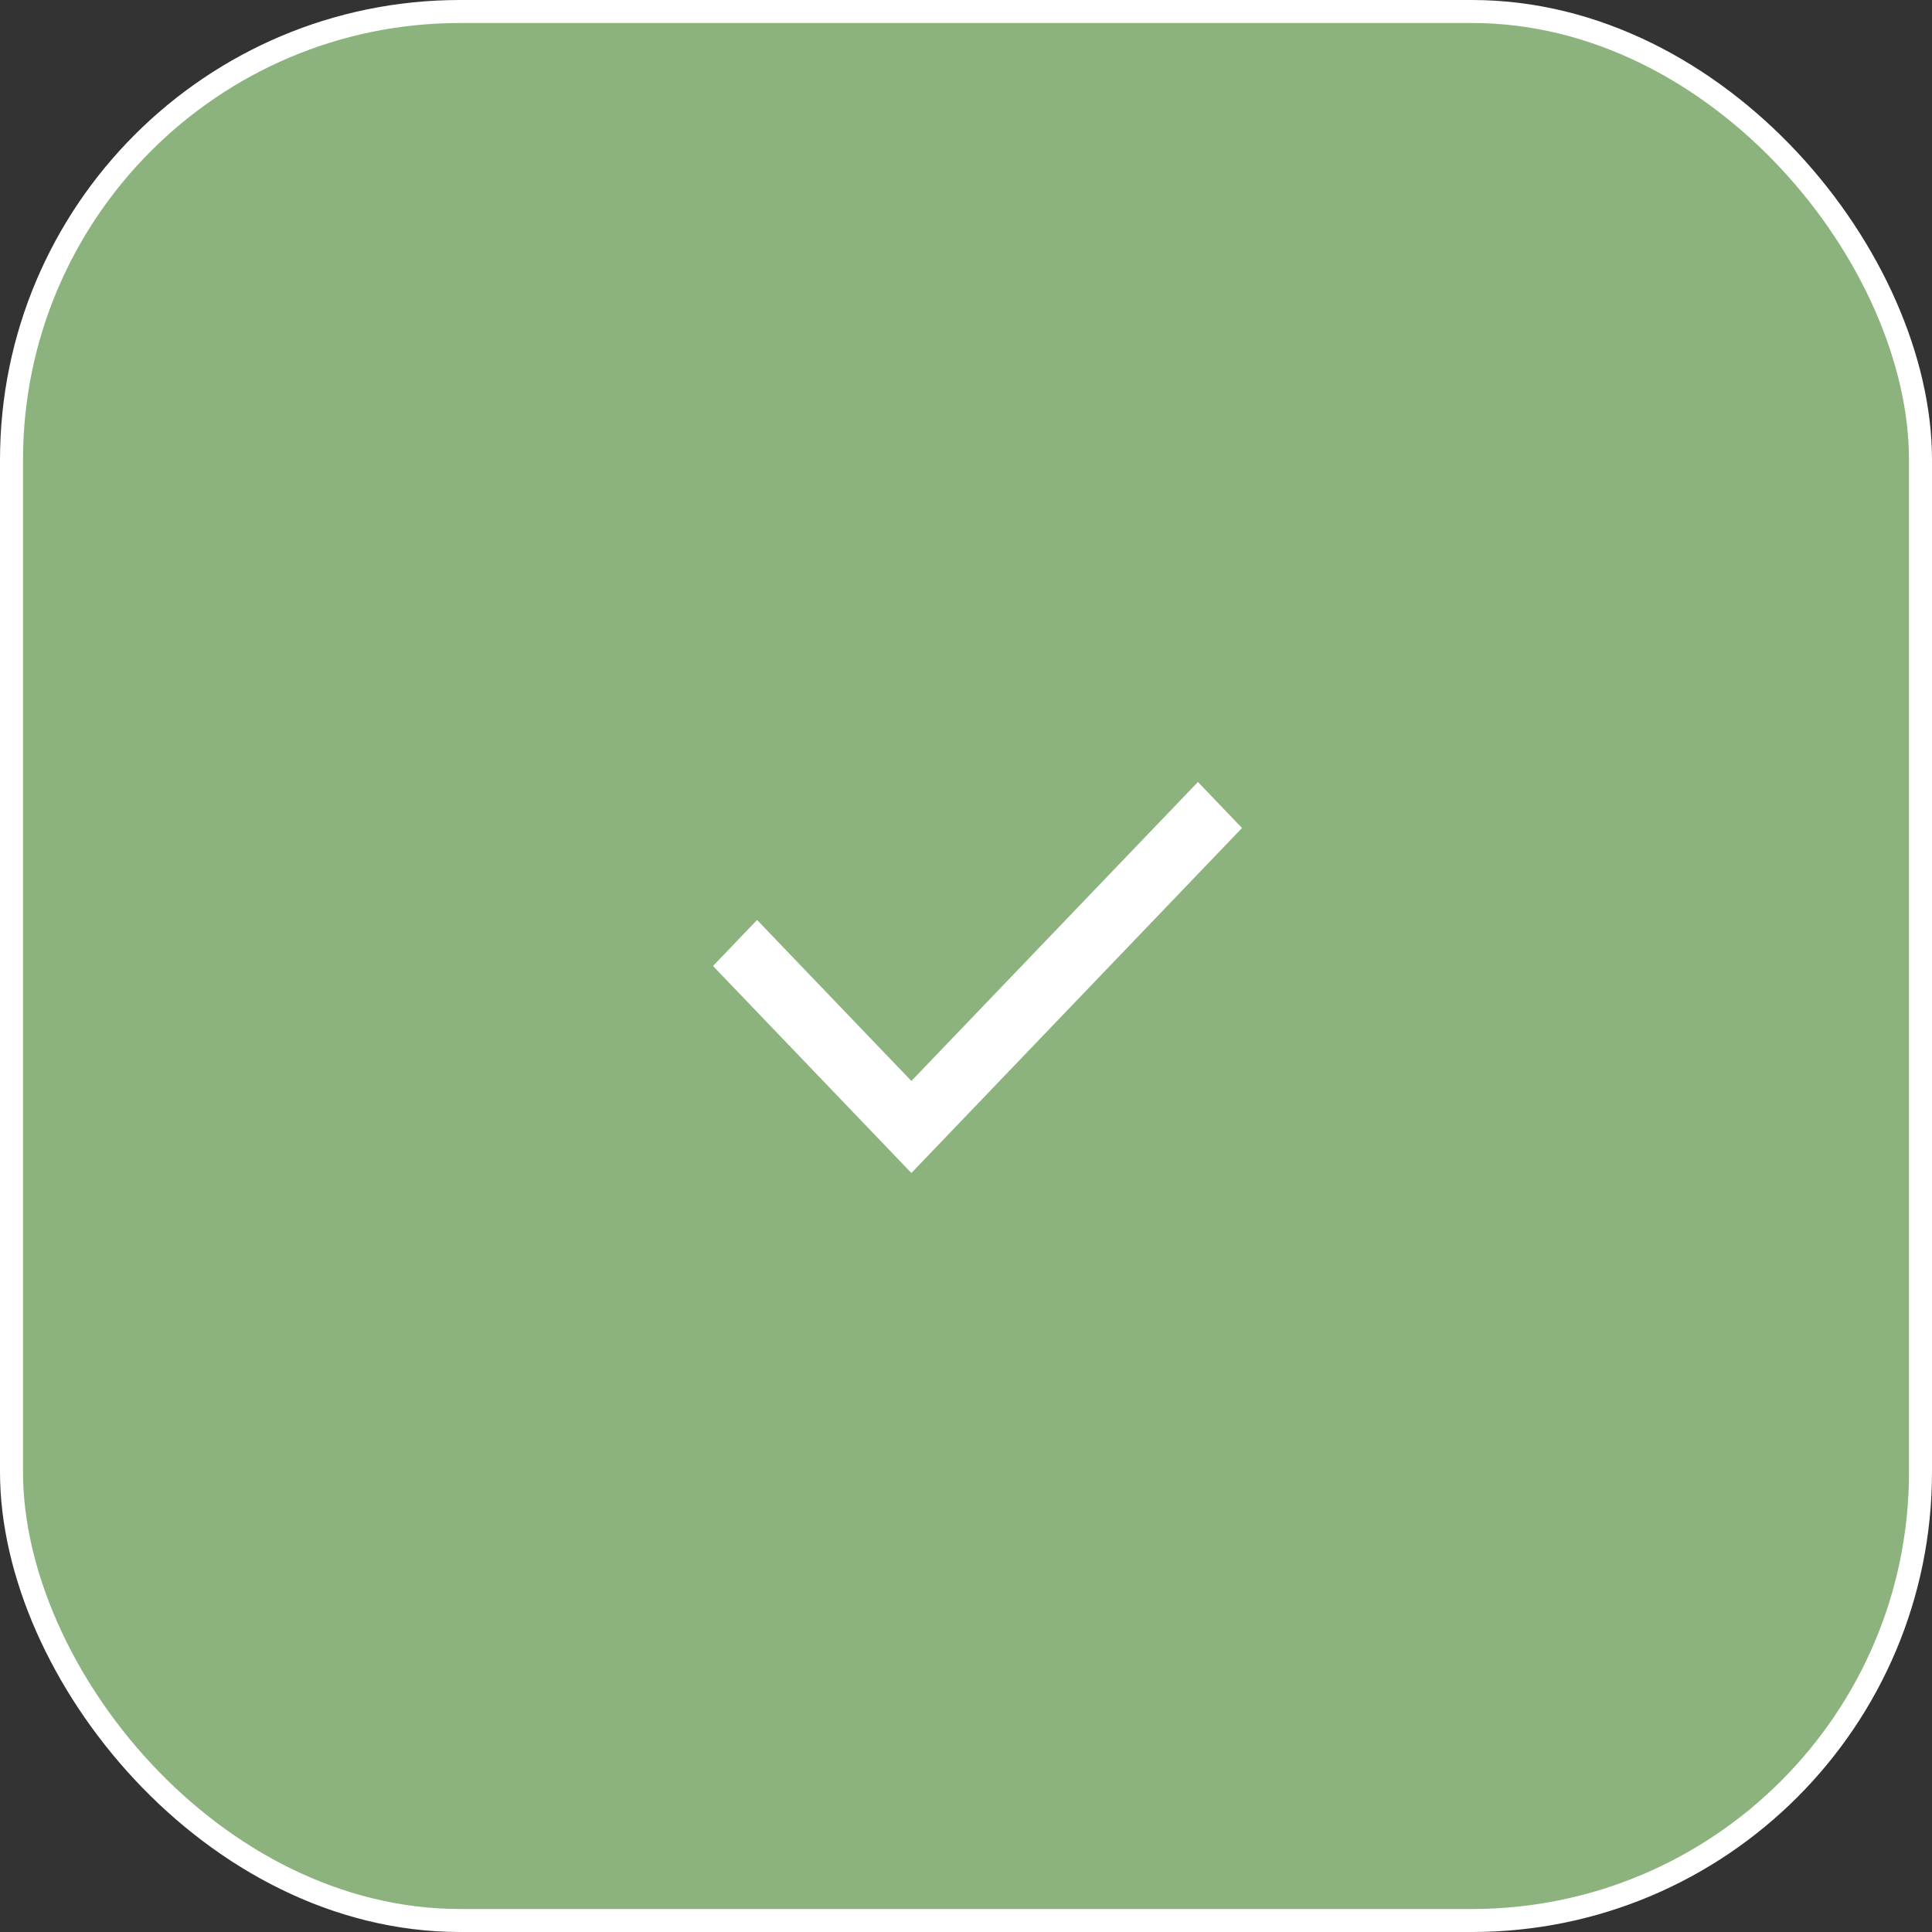 <svg width="84" height="84" viewBox="0 0 84 84" fill="none" xmlns="http://www.w3.org/2000/svg">
<rect x="0" y="0" width="84" height="84" fill="#333333" stroke="none"/>
<rect x="0.5" y="0.5" width="83" height="83" rx="19.5" fill="#8CB37E" stroke="white"/>
<path d="M39.625 46.999L52.084 34L54 36L39.625 51L31 41.999L32.916 39.999L39.625 46.999Z" fill="white"/>
</svg>
